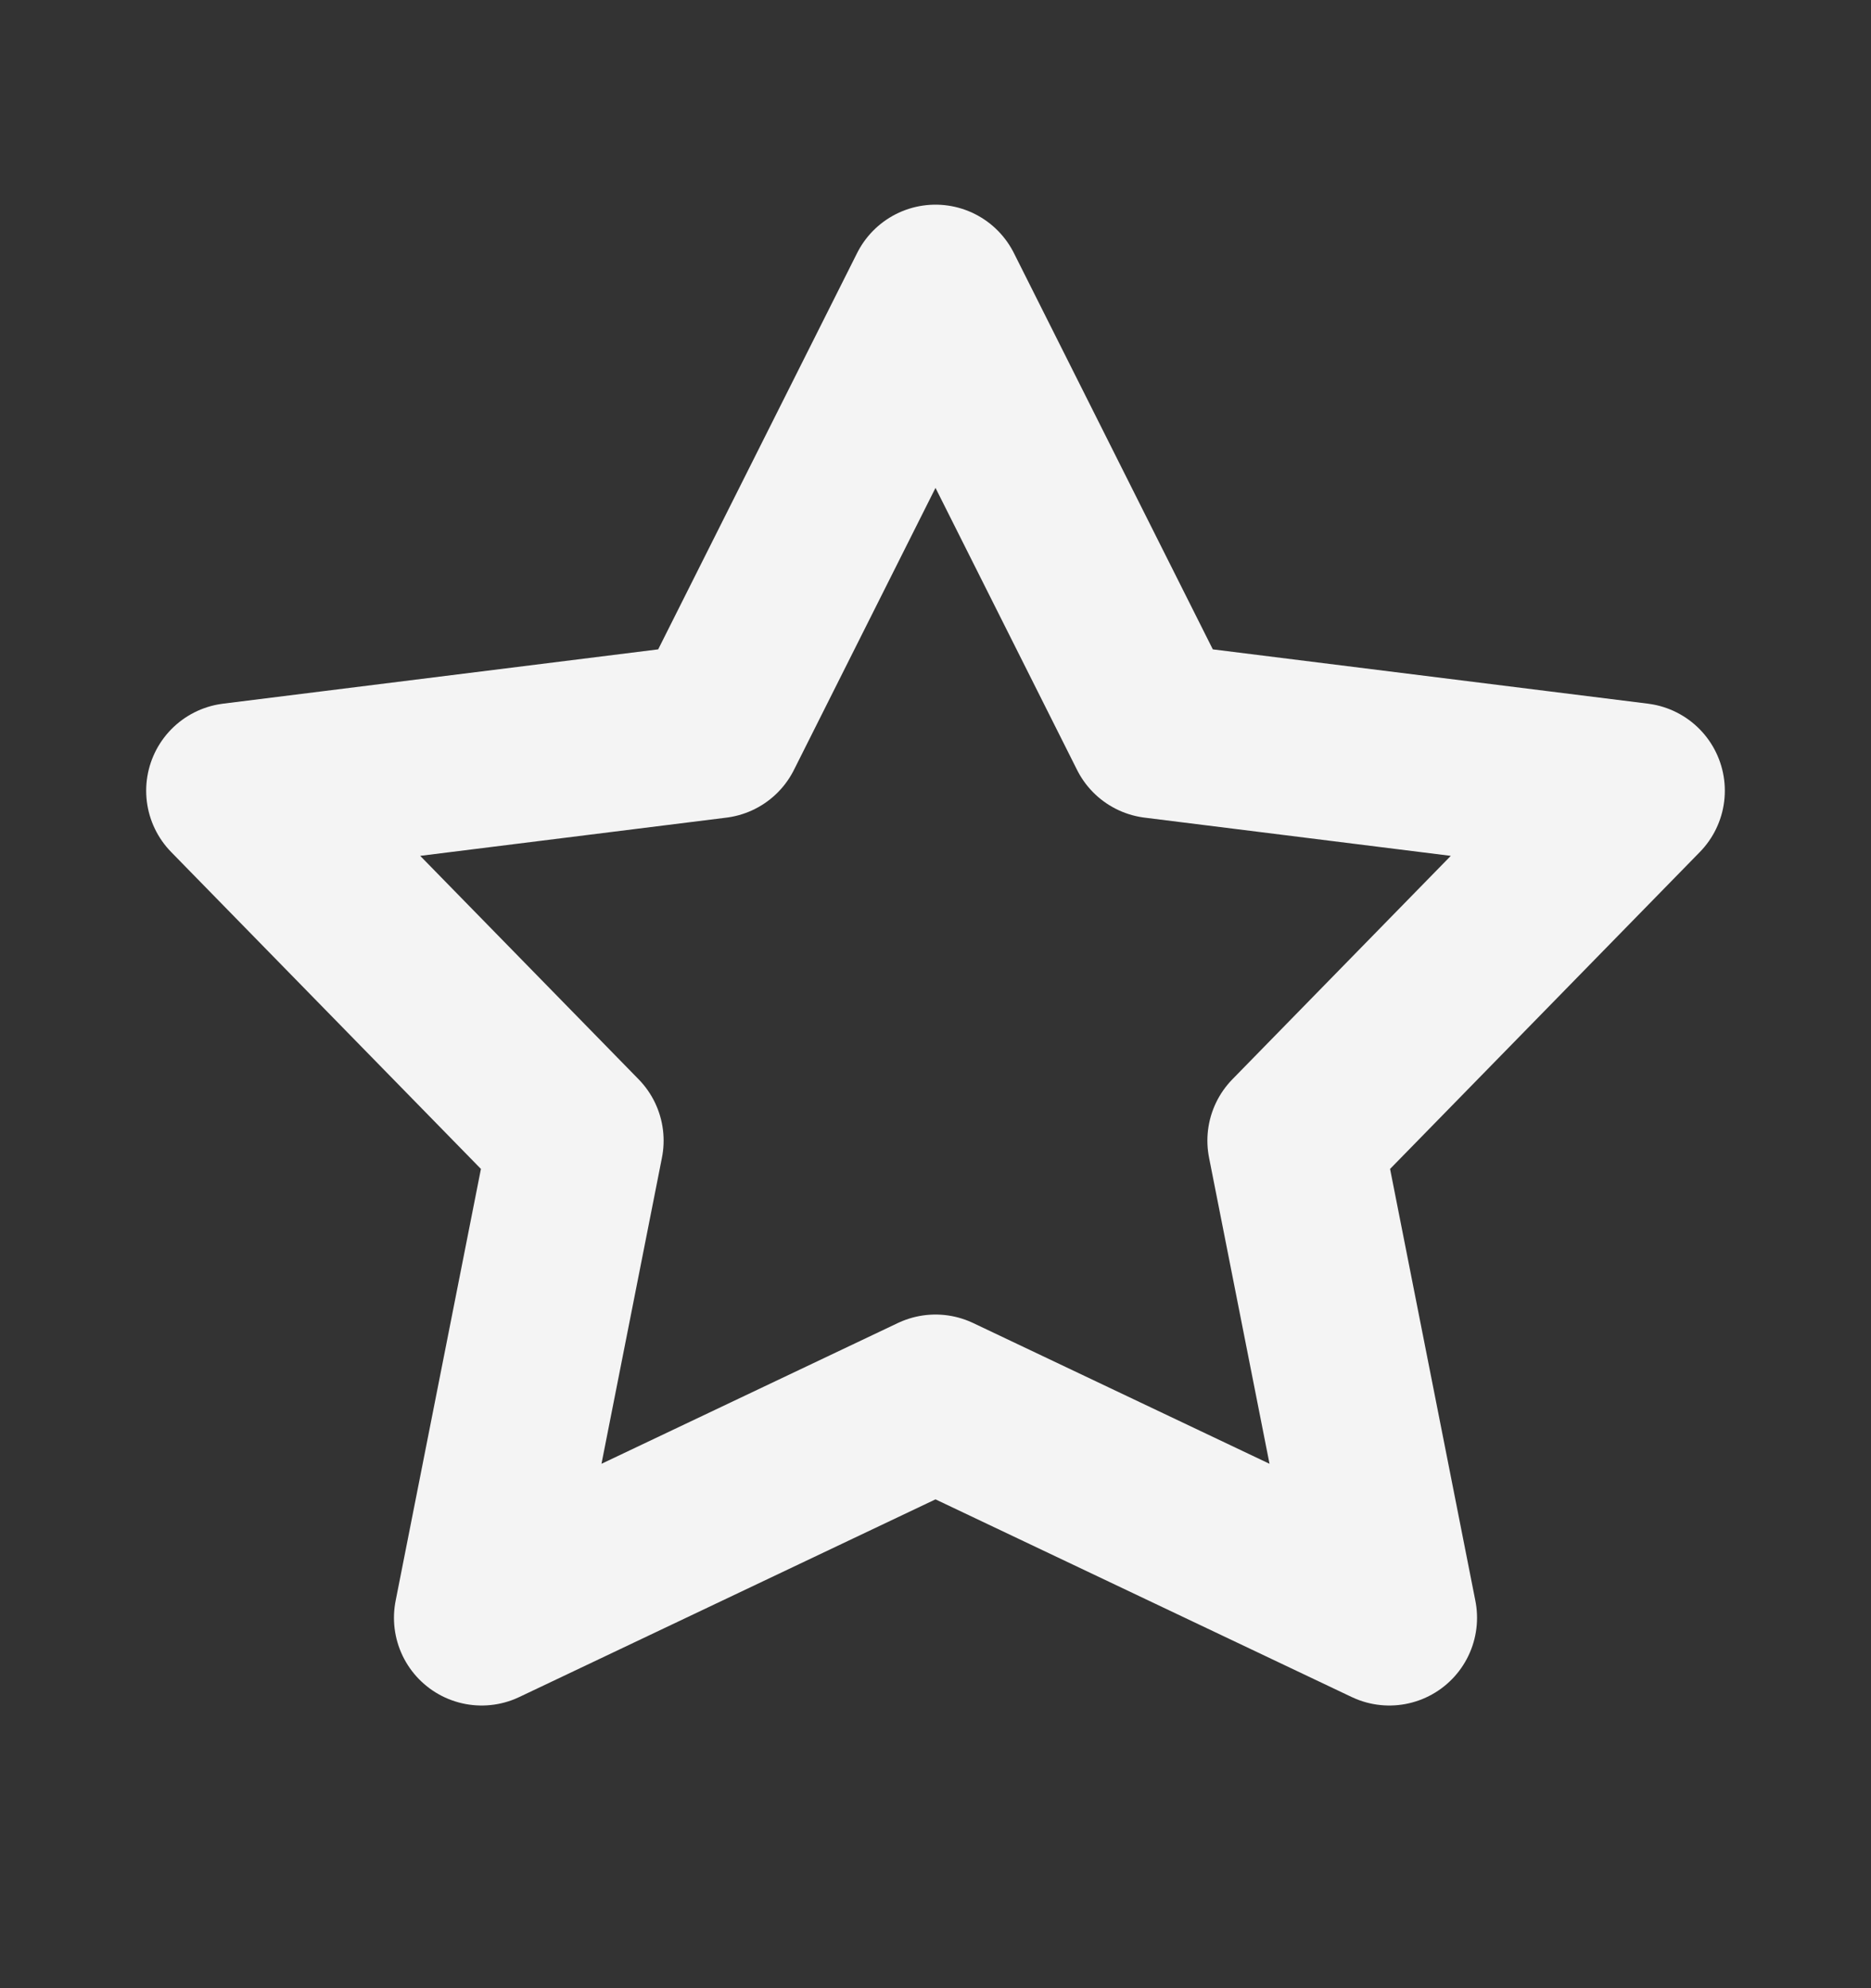 <svg width="16" height="17" viewBox="0 0 16 17" fill="none" xmlns="http://www.w3.org/2000/svg">
<rect x="0" y="0" width="16" height="17" fill="#333333" stroke="none"/>
<g clip-path="url(#clip0_2625_928)">
<path d="M8 11.99L4.119 13.833L4.925 9.753L2 6.761L6.119 6.247L8 2.5L9.881 6.247L14 6.761L11.075 9.753L11.881 13.833L8 11.99Z" stroke="#F4F4F4" stroke-width="1.5" stroke-linecap="round" stroke-linejoin="round"/>
</g>
<defs>
<clipPath id="clip0_2625_928">
<rect width="16" height="16" fill="white" transform="translate(0 0.5)"/>
</clipPath>
</defs>
</svg>
